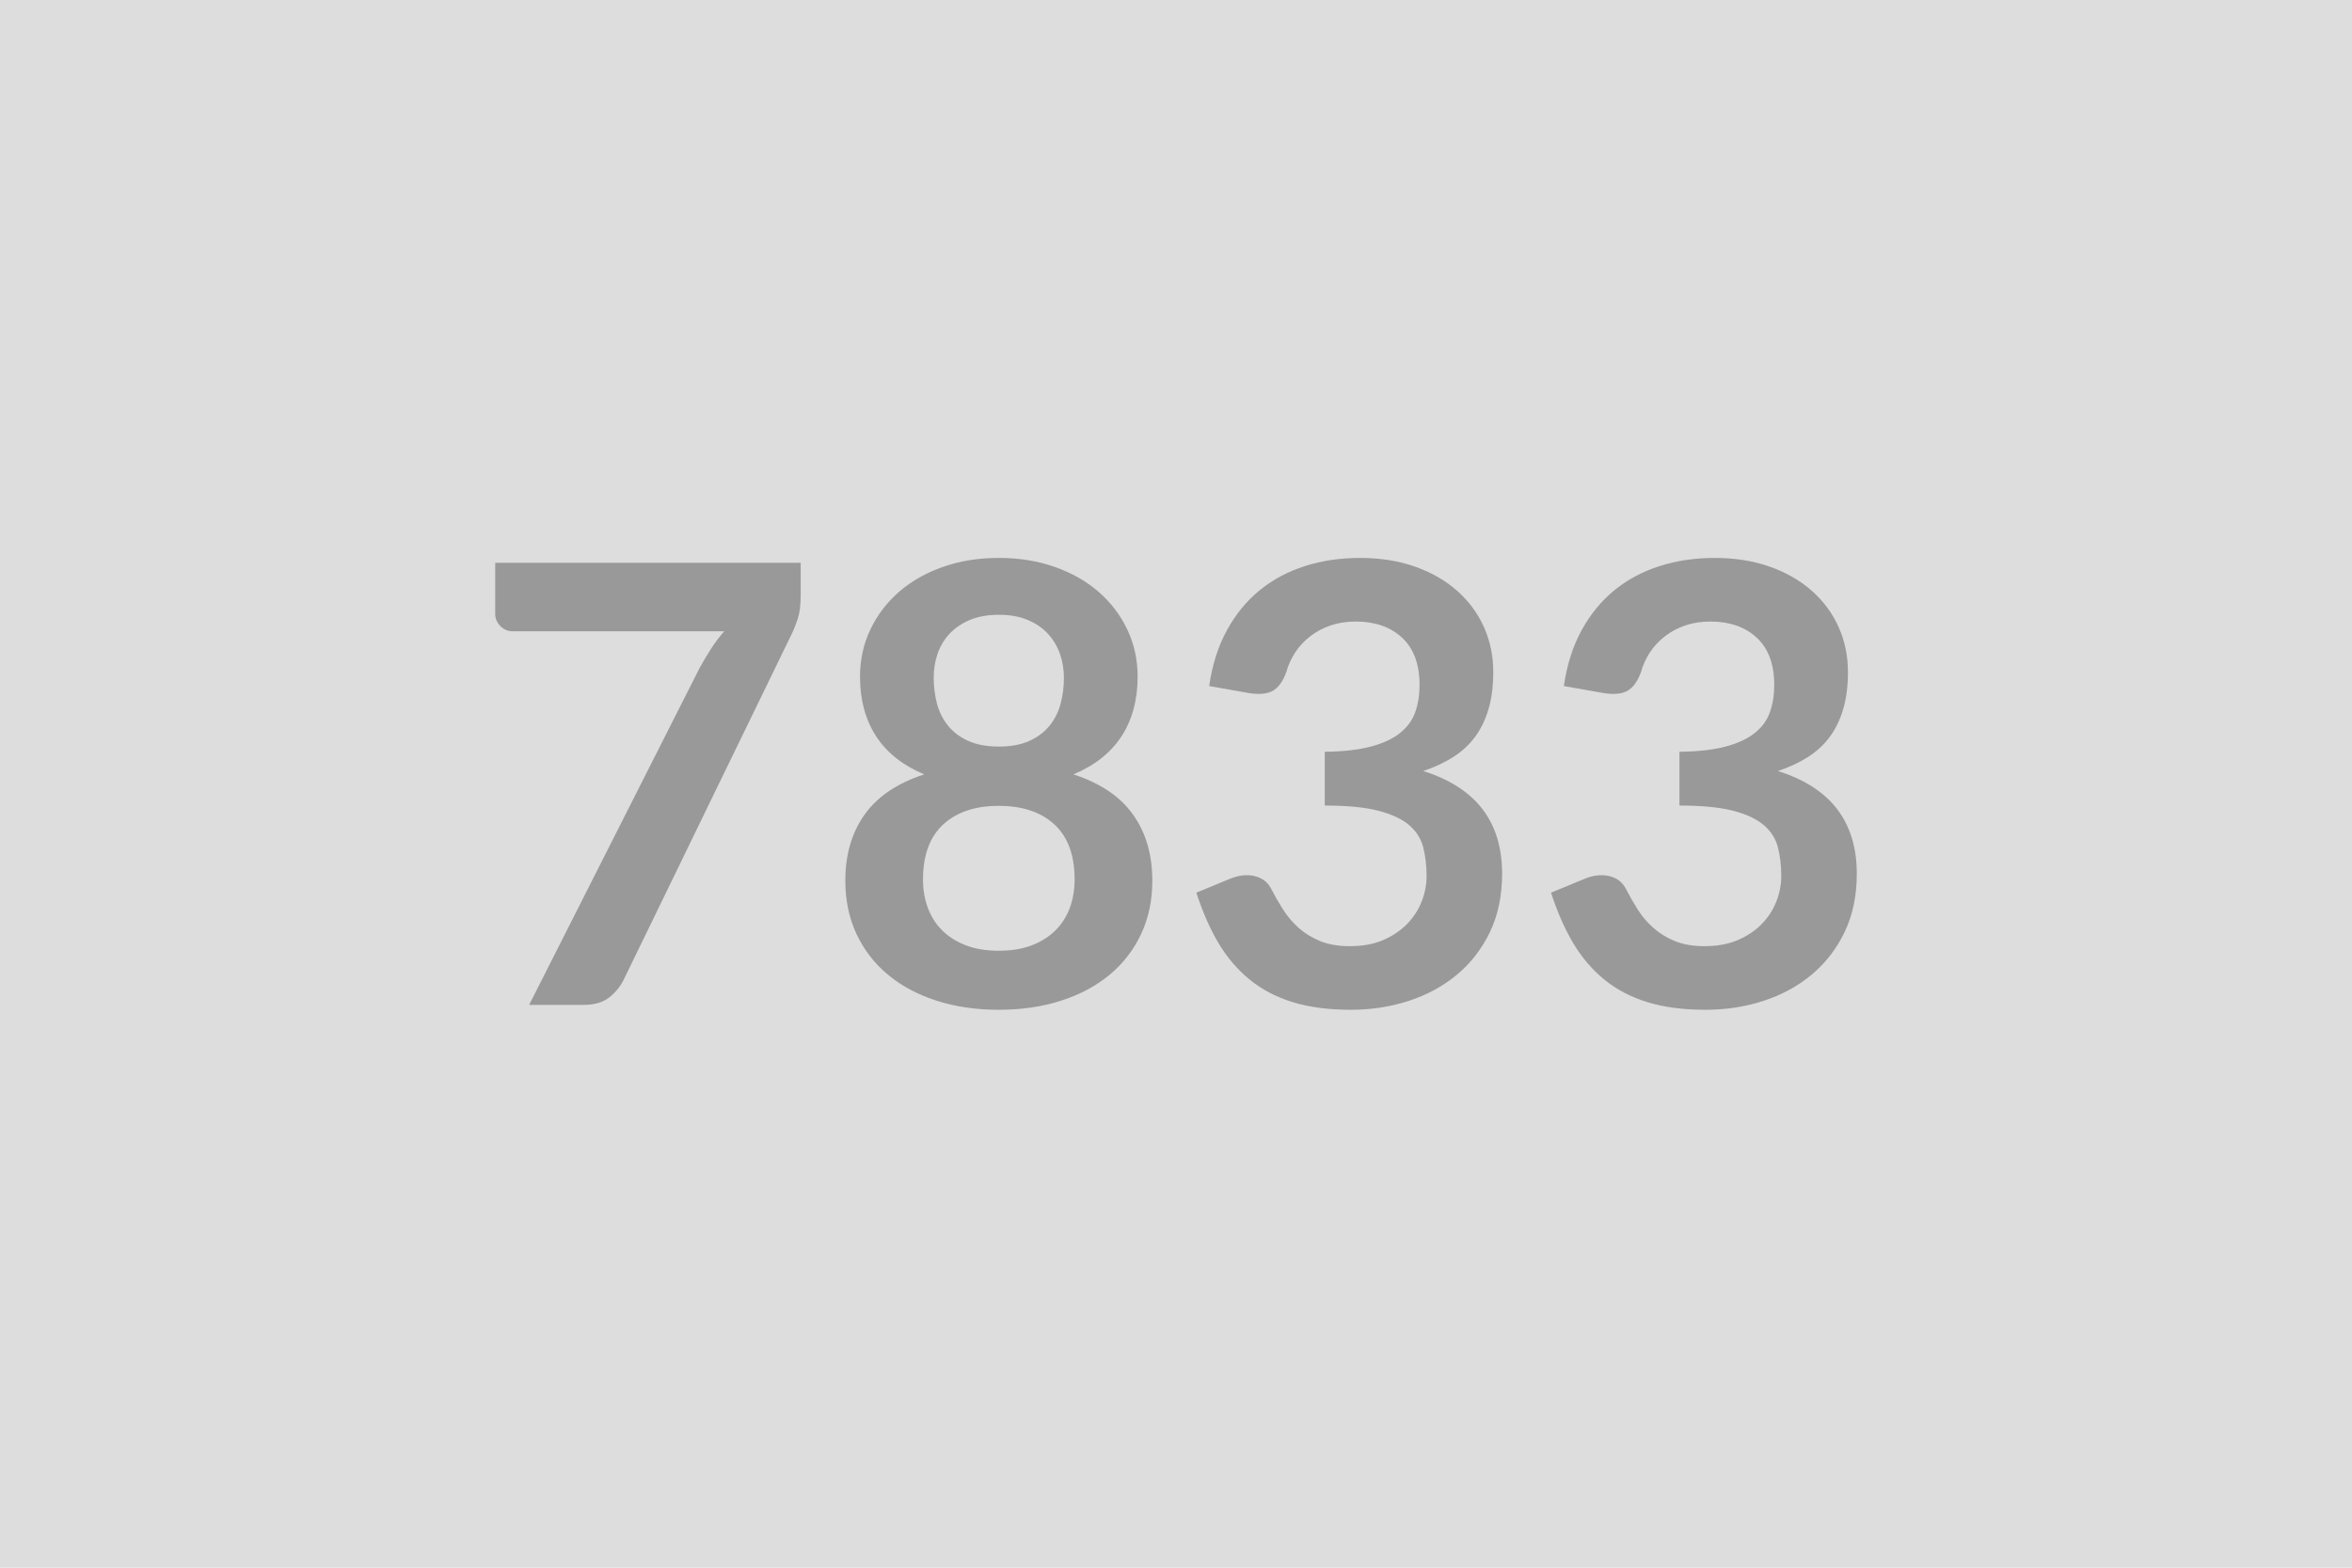<svg xmlns="http://www.w3.org/2000/svg" width="600" height="400" viewBox="0 0 600 400"><rect width="100%" height="100%" fill="#DDDDDD"/><path fill="#999999" d="M126.33 143.605h77.93v8.35q0 3.74-.78 6.04t-1.56 3.86l-42.75 87.99q-1.32 2.73-3.74 4.64t-6.48 1.91h-13.96l43.6-86.19q1.49-2.65 2.93-4.87 1.44-2.23 3.24-4.26h-53.98q-1.79 0-3.12-1.32-1.33-1.33-1.33-3.12zm128.47 98.98q4.76 0 8.35-1.36 3.58-1.37 6.04-3.78 2.46-2.42 3.71-5.78 1.24-3.35 1.24-7.25 0-9.28-5.14-14.04-5.15-4.76-14.2-4.76t-14.2 4.76q-5.14 4.76-5.14 14.04 0 3.9 1.24 7.25 1.25 3.36 3.71 5.78 2.46 2.41 6.04 3.78 3.59 1.36 8.35 1.36m0-85.72q-4.29 0-7.41 1.33-3.12 1.32-5.19 3.55-2.06 2.22-3.04 5.11-.97 2.88-.97 6.08 0 3.35.81 6.51.82 3.16 2.77 5.62t5.15 3.94 7.88 1.48 7.88-1.48 5.15-3.94 2.76-5.62q.82-3.16.82-6.51 0-3.2-1.01-6.08-1.01-2.89-3.04-5.11-2.03-2.23-5.15-3.55-3.12-1.33-7.41-1.33m19.03 40.72q10.3 3.35 15.21 10.26 4.92 6.9 4.92 16.88 0 7.49-2.85 13.57-2.85 6.09-8 10.38-5.14 4.29-12.36 6.63-7.21 2.34-15.95 2.34t-15.95-2.34q-7.22-2.34-12.36-6.63-5.15-4.29-8-10.38-2.85-6.08-2.85-13.57 0-9.98 4.92-16.88 4.91-6.91 15.21-10.26-8.19-3.43-12.29-9.75-4.09-6.32-4.09-15.21 0-6.4 2.61-11.94 2.61-5.53 7.29-9.63 4.68-4.09 11.2-6.39 6.51-2.31 14.31-2.31t14.31 2.31q6.52 2.3 11.2 6.39 4.68 4.1 7.29 9.63 2.61 5.54 2.61 11.94 0 8.89-4.09 15.21-4.1 6.32-12.29 9.75m44.77-20.75-10.14-1.79q1.17-8.12 4.53-14.24 3.35-6.12 8.38-10.22 5.03-4.09 11.55-6.16 6.51-2.07 14-2.07 7.8 0 14.08 2.23 6.28 2.22 10.72 6.16 4.45 3.94 6.83 9.24 2.38 5.31 2.38 11.47 0 5.38-1.21 9.47-1.21 4.1-3.47 7.14-2.27 3.04-5.62 5.15t-7.57 3.51q10.14 3.2 15.14 9.75 4.99 6.55 4.99 16.46 0 8.42-3.12 14.9-3.12 6.47-8.43 10.88-5.3 4.4-12.28 6.67-6.98 2.26-14.78 2.26-8.5 0-14.82-1.95t-11-5.77q-4.68-3.83-7.96-9.36-3.27-5.54-5.61-12.8l8.5-3.51q3.35-1.4 6.28-.74 2.92.67 4.25 3.16 1.4 2.73 3.08 5.38 1.68 2.66 4.02 4.72 2.34 2.07 5.5 3.36 3.16 1.28 7.52 1.28 4.92 0 8.58-1.59 3.67-1.6 6.13-4.18 2.45-2.57 3.66-5.73t1.21-6.36q0-4.05-.86-7.37-.85-3.31-3.58-5.65t-7.84-3.67-13.69-1.33v-13.72q7.1-.08 11.78-1.33t7.44-3.47q2.77-2.22 3.87-5.34 1.09-3.12 1.09-6.87 0-7.95-4.45-12.09-4.44-4.13-11.85-4.13-3.44 0-6.32.97-2.89.98-5.19 2.73-2.3 1.76-3.86 4.1t-2.34 5.15q-1.33 3.58-3.47 4.75-2.15 1.17-6.05.55m90.48 0-10.14-1.79q1.17-8.12 4.53-14.24 3.35-6.12 8.38-10.22 5.03-4.09 11.55-6.16 6.51-2.07 14-2.07 7.8 0 14.08 2.23 6.28 2.22 10.72 6.16 4.45 3.94 6.83 9.24 2.38 5.31 2.38 11.47 0 5.38-1.21 9.47-1.21 4.1-3.47 7.14-2.27 3.04-5.62 5.15t-7.57 3.51q10.14 3.2 15.14 9.75 4.99 6.55 4.99 16.46 0 8.42-3.12 14.9-3.12 6.47-8.43 10.88-5.3 4.4-12.28 6.67-6.98 2.26-14.78 2.26-8.5 0-14.82-1.95t-11-5.77q-4.68-3.83-7.96-9.36-3.27-5.54-5.61-12.8l8.5-3.51q3.35-1.4 6.28-.74 2.92.67 4.25 3.16 1.4 2.73 3.08 5.38 1.68 2.66 4.02 4.72 2.34 2.07 5.5 3.36 3.16 1.28 7.52 1.28 4.92 0 8.58-1.59 3.67-1.6 6.13-4.18 2.45-2.57 3.66-5.73t1.21-6.36q0-4.05-.86-7.37-.85-3.31-3.58-5.65t-7.84-3.67-13.69-1.33v-13.72q7.1-.08 11.78-1.33t7.45-3.47q2.76-2.22 3.86-5.34 1.09-3.12 1.09-6.87 0-7.95-4.45-12.09-4.44-4.13-11.85-4.13-3.44 0-6.32.97-2.89.98-5.19 2.73-2.3 1.76-3.86 4.1t-2.34 5.15q-1.33 3.58-3.47 4.75-2.15 1.17-6.05.55"/></svg>